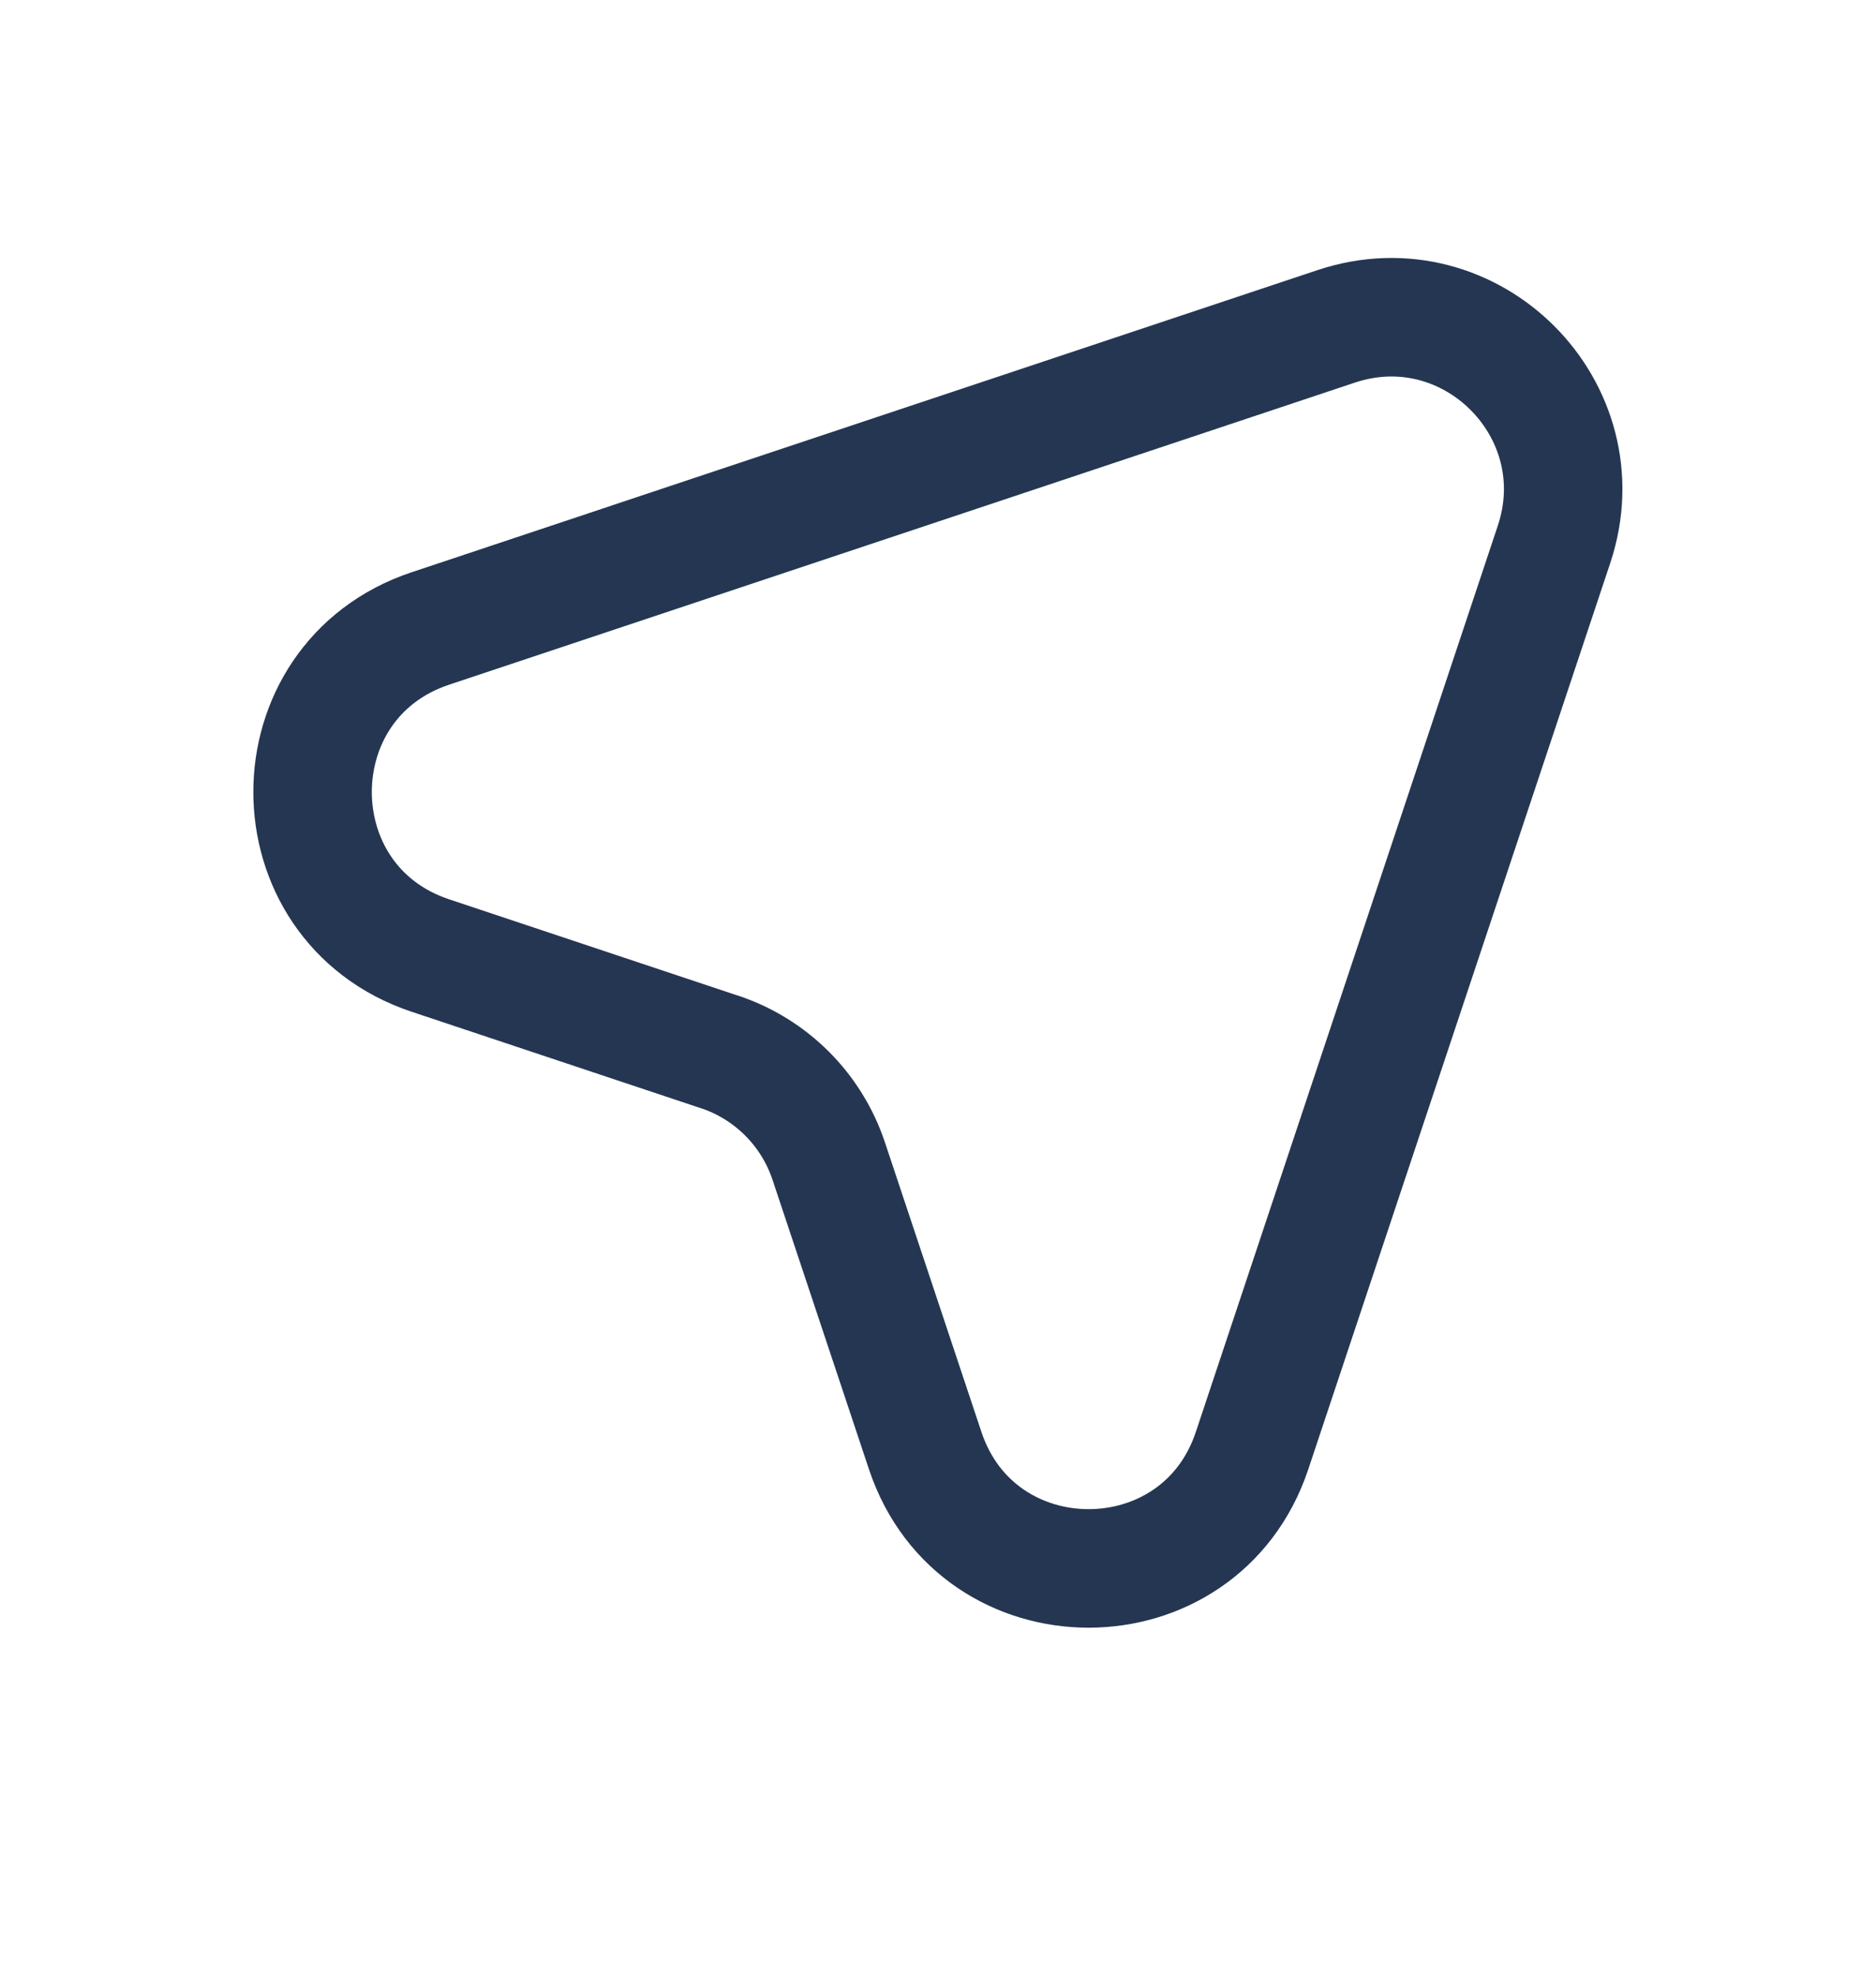 <svg fill="none" height="20" viewBox="0 0 19 20" width="19" xmlns="http://www.w3.org/2000/svg"><path d="m7.29 10.65-2.931-.977c-1.591-.53-1.591-2.781 0-3.311l9.173-3.058c1.364-.455 2.662.843 2.207 2.207l-3.058 9.173c-.53 1.591-2.781 1.591-3.311 0l-.977-2.931c-.174-.521-.583-.93-1.104-1.104z" stroke="#253652" stroke-linecap="round" stroke-linejoin="round" stroke-width="1.2"/></svg>